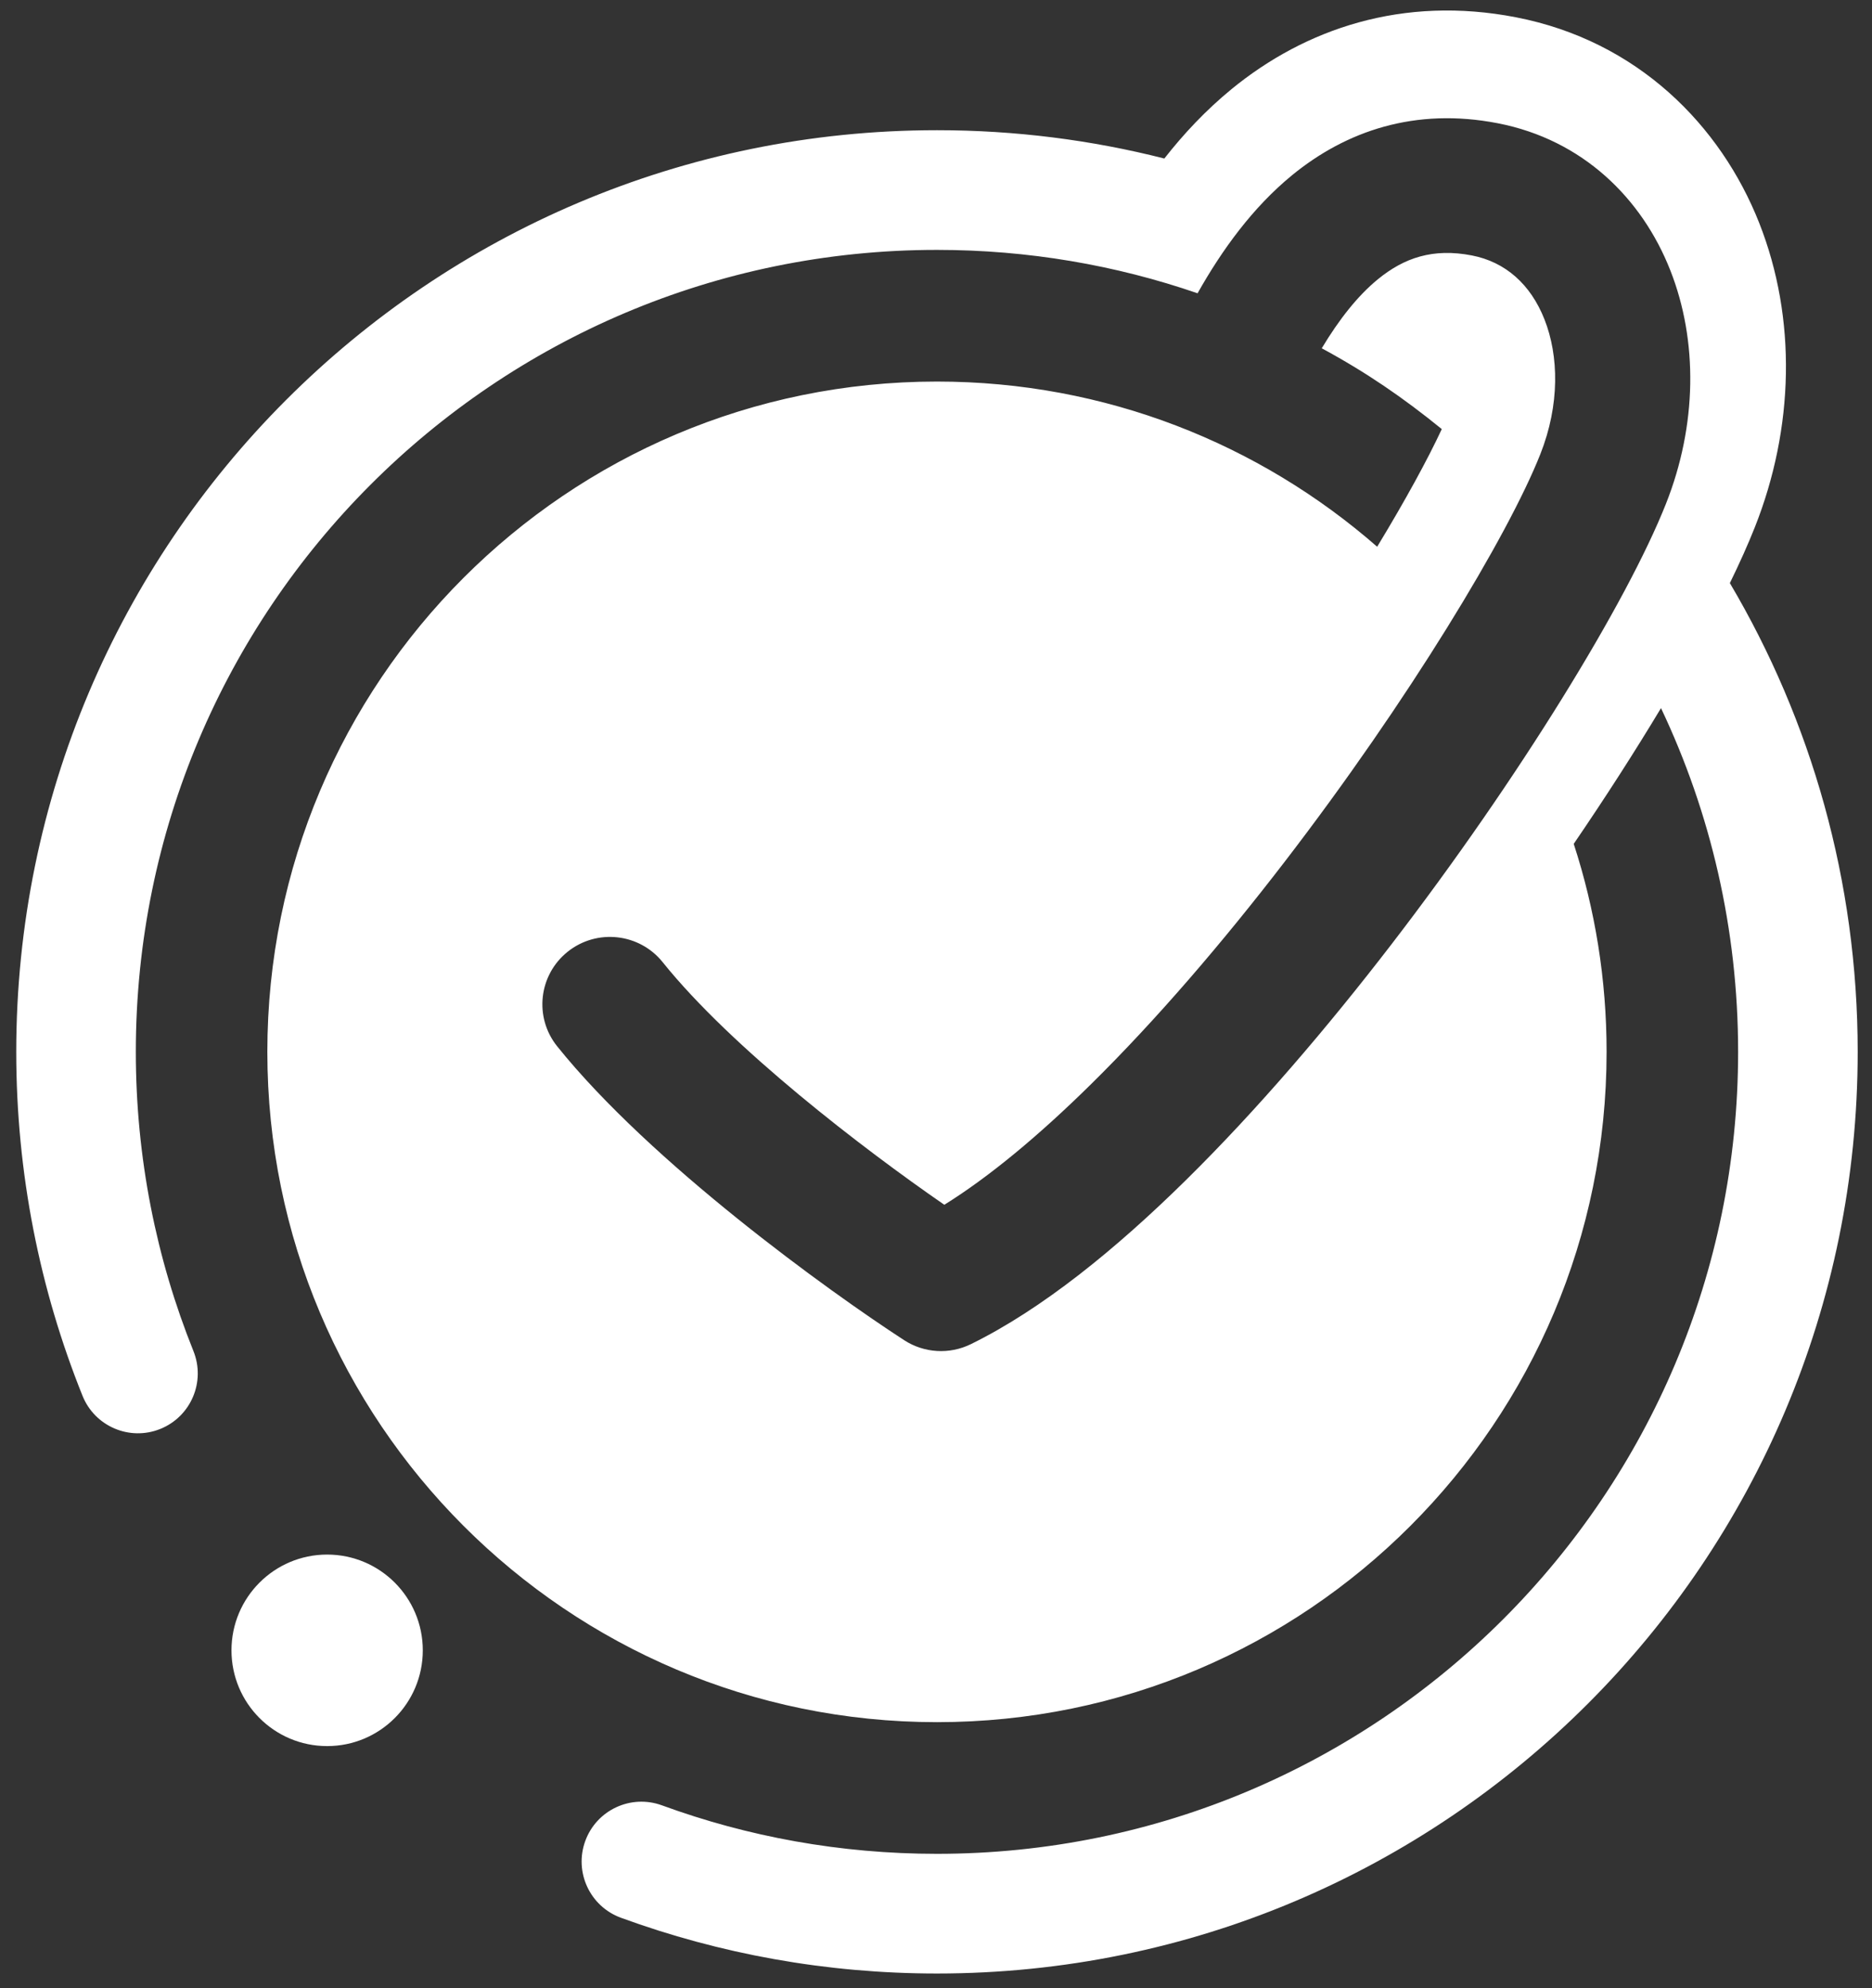 <?xml version="1.0" encoding="UTF-8"?> <svg xmlns="http://www.w3.org/2000/svg" width="81" height="86" viewBox="0 0 81 86" fill="none"><rect x="0" y="0" width="81" height="86" fill="#333333" stroke="none"/><path d="M53.289 3.854C56.472 1.249 60.689 -0.206 65.601 0.749C70.853 1.77 74.452 5.418 76.121 9.647C77.751 13.778 77.629 18.52 75.934 22.796C75.642 23.533 75.278 24.346 74.85 25.221C78.364 31.162 80.381 38.094 80.381 45.497C80.381 67.515 62.544 85.363 40.542 85.363C35.742 85.363 31.134 84.512 26.866 82.951C25.524 82.461 24.834 80.974 25.324 79.631C25.814 78.288 27.3 77.598 28.642 78.089C32.35 79.445 36.356 80.186 40.542 80.186C59.687 80.186 75.207 64.655 75.207 45.497C75.207 40.177 74.01 35.136 71.87 30.629C70.744 32.503 69.469 34.487 68.094 36.501C69.017 39.333 69.516 42.357 69.516 45.497C69.516 61.51 56.544 74.491 40.542 74.491C24.54 74.491 11.568 61.51 11.568 45.497C11.568 29.485 24.54 16.504 40.542 16.504C47.834 16.504 54.496 19.2 59.589 23.649C60.817 21.626 61.773 19.873 62.385 18.56C60.708 17.197 59.106 16.099 57.191 15.065C57.946 13.807 58.753 12.789 59.62 12.079C60.756 11.15 62.006 10.722 63.691 11.05C65.133 11.33 66.228 12.293 66.829 13.817C67.448 15.385 67.498 17.502 66.648 19.647C65.256 23.161 60.952 30.301 55.568 37.299C52.903 40.764 50.032 44.115 47.206 46.898C44.935 49.136 42.781 50.919 40.86 52.112C37.329 49.675 31.65 45.325 28.674 41.619C27.666 40.363 25.826 40.159 24.566 41.164C23.305 42.169 23.1 44.002 24.109 45.258C28.163 50.308 35.871 55.859 39.121 57.968C39.986 58.53 41.084 58.595 42.01 58.14C45.09 56.627 48.284 54.03 51.318 51.041C54.383 48.021 57.431 44.455 60.209 40.844C65.712 33.691 70.398 26.047 72.086 21.787C73.429 18.397 73.479 14.748 72.27 11.686C71.045 8.579 68.485 6.046 64.811 5.332C61.234 4.636 58.245 5.666 55.909 7.577C54.2 8.976 52.871 10.815 51.818 12.686C48.283 11.469 44.489 10.809 40.542 10.809C21.397 10.809 5.877 26.34 5.877 45.497C5.877 50.078 6.763 54.444 8.37 58.44C8.903 59.767 8.261 61.275 6.935 61.808C5.61 62.342 4.103 61.7 3.57 60.373C1.72 55.773 0.703 50.751 0.703 45.497C0.703 23.48 18.54 5.632 40.542 5.632C43.937 5.632 47.233 6.057 50.38 6.857C51.212 5.794 52.175 4.766 53.289 3.854Z" fill="white"></path><path d="M18.294 71.384C18.294 73.672 16.441 75.526 14.155 75.526C11.869 75.526 10.016 73.672 10.016 71.384C10.016 69.097 11.869 67.242 14.155 67.242C16.441 67.242 18.294 69.097 18.294 71.384Z" fill="white"></path></svg> 